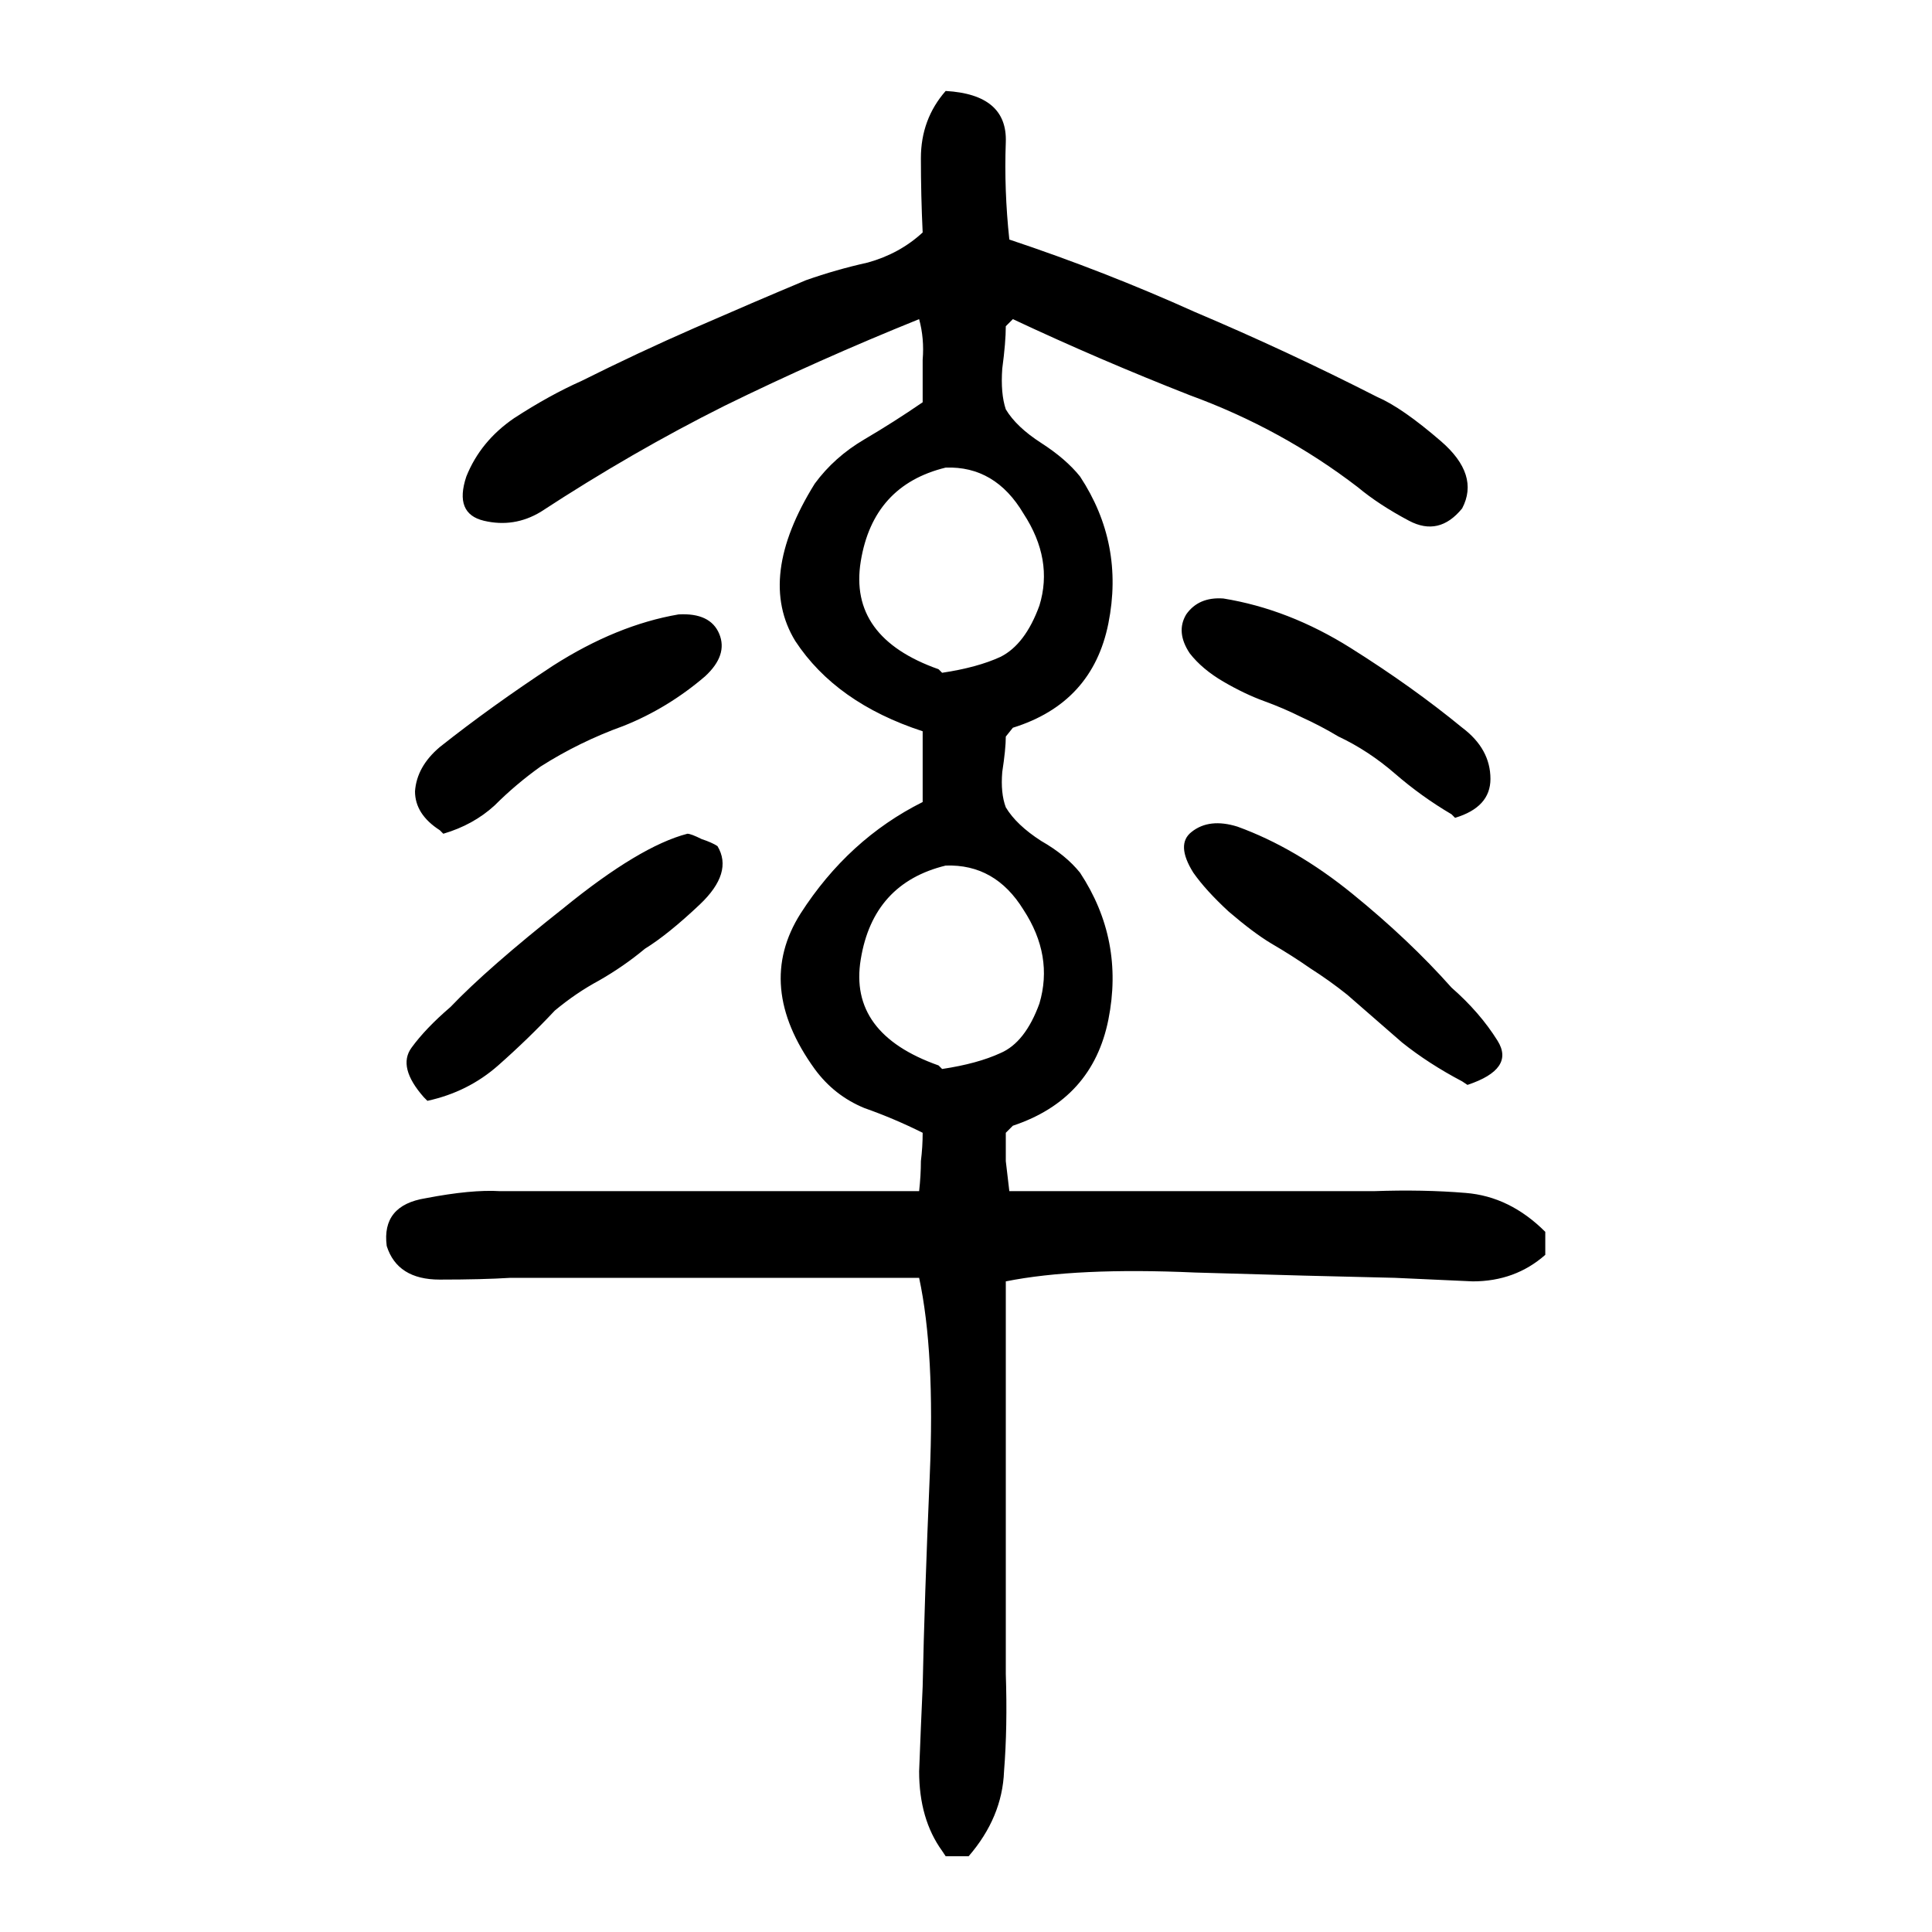 <svg xmlns="http://www.w3.org/2000/svg" height="640" width="640" version="1.1">
	<g transform="translate(0 -412.36)">
		<g>
			<path d="m312.09 1025.5q-7.617-10.547-7.617-26.367 0.586-15.234 1.172-28.125 0.586-28.711 2.344-69.727 1.758-41.016-3.516-65.625-33.398 0-67.969 0-33.984 0-67.383 0-9.375 0.586-23.438 0.586-14.062 0-17.578-11.133-1.758-13.477 12.891-15.82 15.234-2.93 24.609-2.344 34.57 0 69.141 0 35.156 0 69.727 0 0.586-5.273 0.586-9.961 0.586-4.688 0.586-9.375-9.375-4.688-19.336-8.203-9.961-4.102-16.406-12.891-19.922-27.539-4.688-51.562 15.82-24.609 40.43-36.914 0-5.859 0-11.719 0-5.859 0-11.719-28.711-9.375-42.188-29.883-12.891-21.094 6.445-52.148 6.445-8.789 16.406-14.648 9.961-5.859 19.336-12.305 0-7.617 0-14.062 0.586-7.031-1.172-13.477-33.398 13.477-64.453 28.711-30.469 15.234-60.938 35.156-8.789 5.273-18.75 2.93-9.961-2.344-5.859-14.648 4.688-11.719 15.82-19.336 11.719-7.617 22.266-12.305 18.75-9.375 37.5-17.578 18.75-8.203 36.914-15.82 9.961-3.516 20.508-5.859 10.547-2.93 18.164-9.961-0.586-12.305-0.586-24.609 0-12.891 8.203-22.266 20.508 1.172 19.922 16.992-0.586 15.82 1.172 32.227 31.641 10.547 61.523 24.023 30.469 12.891 60.352 28.125 8.203 3.516 21.094 14.648 12.891 11.133 7.031 22.266-7.617 9.375-17.578 4.102-9.961-5.273-16.992-11.133-25.195-19.336-55.664-30.469-29.883-11.719-58.594-25.195l-2.344 2.344q0 5.273-1.172 14.062-0.586 8.203 1.172 13.477 3.516 5.859 11.719 11.133 8.203 5.273 12.891 11.133 14.648 22.266 9.375 48.633-5.273 26.367-31.641 34.57l-2.344 2.93q0 4.102-1.172 11.719-0.586 7.031 1.172 11.719 3.516 5.859 11.719 11.133 8.203 4.688 12.891 10.547 14.648 22.266 9.375 48.633-5.273 26.367-31.641 35.156l-2.344 2.344q0 4.688 0 9.375 0.586 4.688 1.172 9.961 29.883 0 60.352 0t60.352 0q16.406-0.586 30.469 0.586 14.648 1.172 26.367 12.891v7.617q-9.961 8.789-24.023 8.789-13.477-0.586-25.781-1.172-26.953-0.586-66.211-1.758-39.258-1.758-62.695 2.93 0 32.812 0 65.625 0 32.227 0 64.453 0.586 17.578-0.586 32.227-0.586 15.234-11.719 28.125h-7.617l-1.172-1.758zm-171.68-249.65q-8.789-9.961-4.102-16.406 4.688-6.445 12.891-13.477 12.305-12.891 37.5-32.812 25.195-20.508 41.016-24.609 1.172 0 4.688 1.758 3.516 1.172 5.273 2.344 5.273 8.789-5.859 19.336-10.547 9.961-18.164 14.648-7.031 5.859-15.234 10.547-7.617 4.102-14.648 9.961-8.789 9.375-18.75 18.164-9.961 8.789-23.438 11.719l-1.172-1.172zm343.95-5.273q-11.133-5.859-19.922-12.891-8.789-7.617-18.164-15.82-5.859-4.688-12.305-8.789-5.859-4.102-12.891-8.203-5.859-3.516-14.062-10.547-7.617-7.031-11.719-12.891-5.859-9.375-0.586-13.477 5.859-4.688 15.234-1.758 19.336 7.031 38.086 22.266 18.75 15.234 32.812 31.055 9.375 8.203 15.234 17.578 5.859 9.375-9.961 14.648l-1.758-1.172zm-172.27-4.102q11.719-1.758 19.336-5.273 8.203-3.516 12.891-16.406 4.688-15.82-5.273-31.055-9.375-15.234-25.781-14.648-24.023 5.859-28.125 31.055-4.102 24.609 25.781 35.156l1.172 1.172zm-166.41-79.1q-8.203-5.273-8.203-12.891 0.586-8.203 8.203-14.648 16.992-13.477 37.5-26.953 21.094-13.477 41.602-16.992 10.547-0.586 13.477 6.445 2.93 7.031-4.688 14.062-12.305 10.547-26.953 16.406-14.648 5.273-27.539 13.477-8.203 5.859-15.234 12.891-7.031 6.445-16.992 9.375l-1.172-1.172zm335.16-5.273q-9.961-5.859-18.75-13.477-8.789-7.617-18.75-12.305-5.859-3.516-12.305-6.445-5.859-2.93-12.305-5.273-6.445-2.344-13.477-6.445-7.031-4.102-11.133-9.375-4.688-7.031-1.172-12.891 4.102-5.859 12.305-5.273 21.68 3.516 42.188 16.406 20.508 12.891 36.914 26.367 9.375 7.031 9.375 16.992 0 9.375-11.719 12.891l-1.172-1.172zm-168.75-46.875q11.719-1.758 19.336-5.273 8.203-4.102 12.891-16.992 4.688-15.234-5.273-30.469-9.375-15.82-25.781-15.234-24.023 5.859-28.125 31.055-4.102 25.195 25.781 35.742l1.172 1.172z"/>
		</g>
	</g>
</svg>
